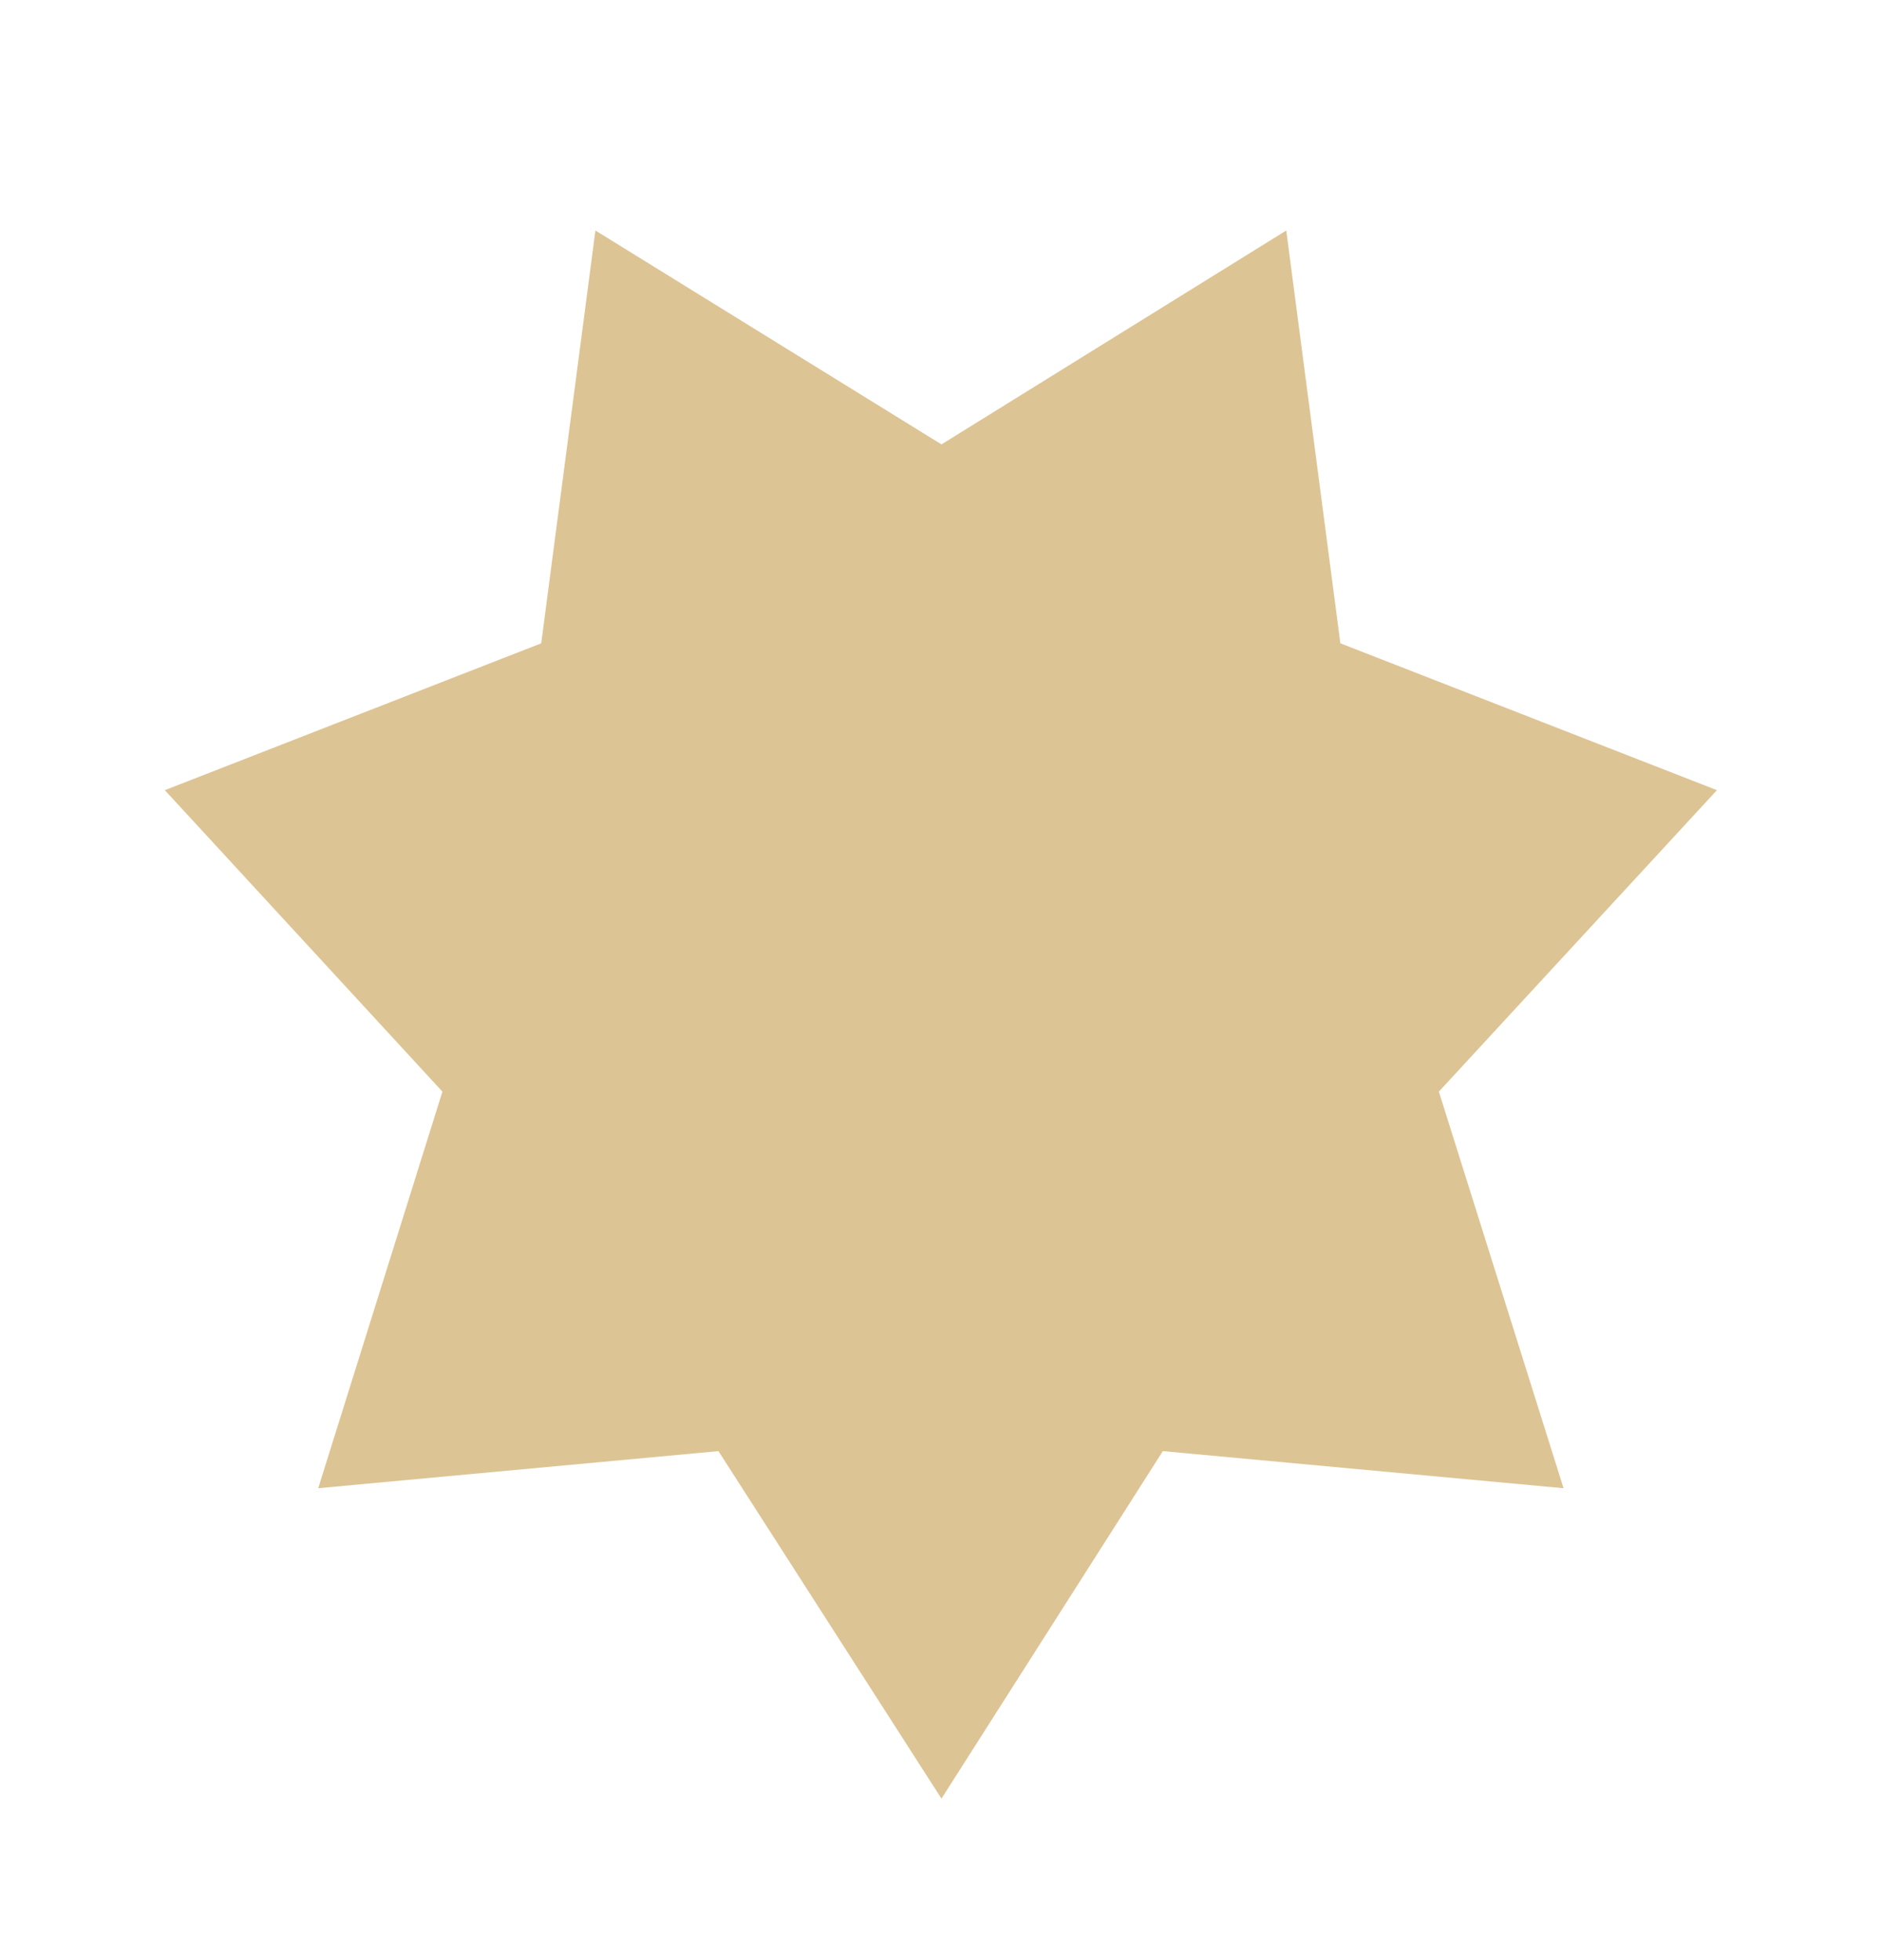 <svg xmlns="http://www.w3.org/2000/svg" width="24" height="25" fill="none"><path fill="#DDC494" d="m19.938 18.981-5.109-.473-2.823 4.432-2.844-4.432-5.104.473 1.584-5.058-3.54-3.845 4.8-1.873.691-5.265 4.413 2.728 4.397-2.728.69 5.265 4.802 1.873-3.546 3.845 1.59 5.058Z"/></svg>